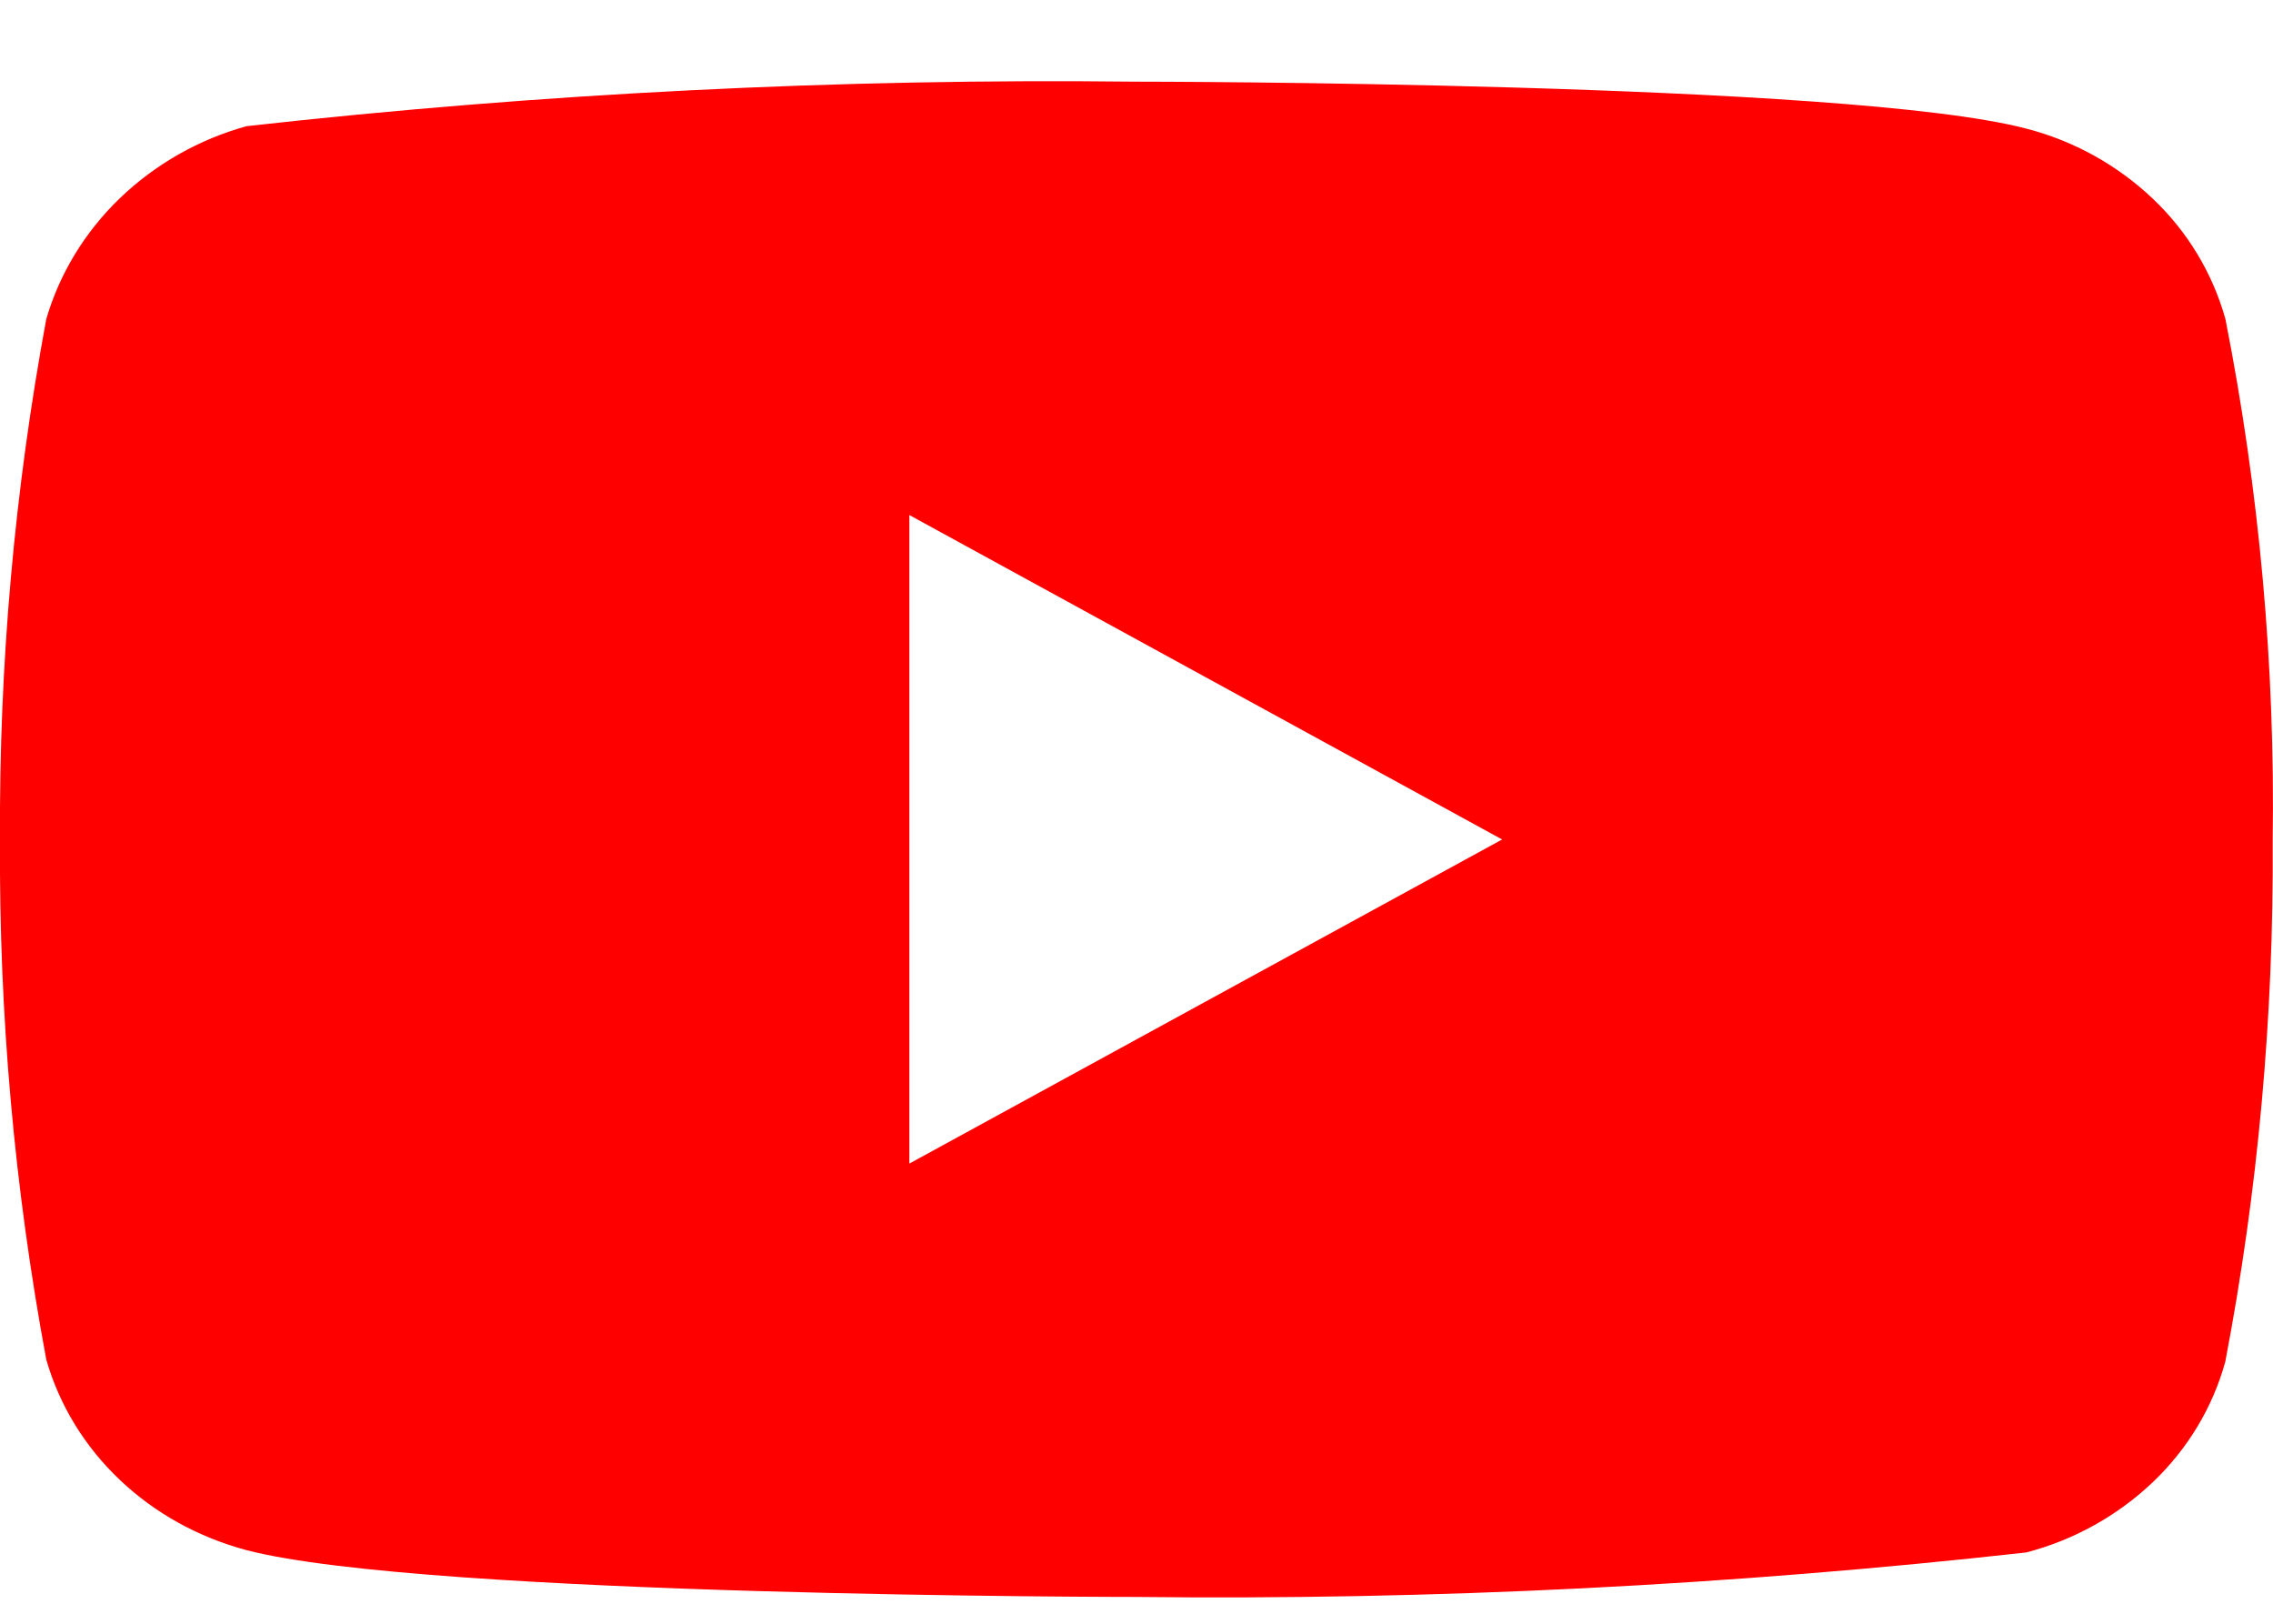 <svg width="14" height="10" viewBox="0 0 14 10" fill="none" xmlns="http://www.w3.org/2000/svg">
<path d="M13.707 1.965C13.628 1.682 13.473 1.426 13.26 1.224C13.041 1.016 12.772 0.867 12.48 0.792C11.384 0.503 6.996 0.503 6.996 0.503C5.166 0.482 3.337 0.574 1.519 0.777C1.226 0.858 0.958 1.01 0.739 1.22C0.523 1.428 0.367 1.684 0.285 1.965C0.089 3.021 -0.006 4.094 0 5.169C-0.007 6.243 0.088 7.315 0.285 8.373C0.365 8.653 0.521 8.908 0.737 9.113C0.953 9.319 1.223 9.468 1.519 9.547C2.629 9.835 6.996 9.835 6.996 9.835C8.828 9.856 10.659 9.764 12.48 9.561C12.772 9.485 13.041 9.336 13.26 9.128C13.476 8.922 13.629 8.666 13.706 8.387C13.908 7.331 14.005 6.258 13.998 5.182C14.014 4.103 13.916 3.024 13.707 1.965V1.965ZM5.601 7.166V3.172L9.252 5.17L5.601 7.166Z" fill="#FF0000"/>
</svg>
